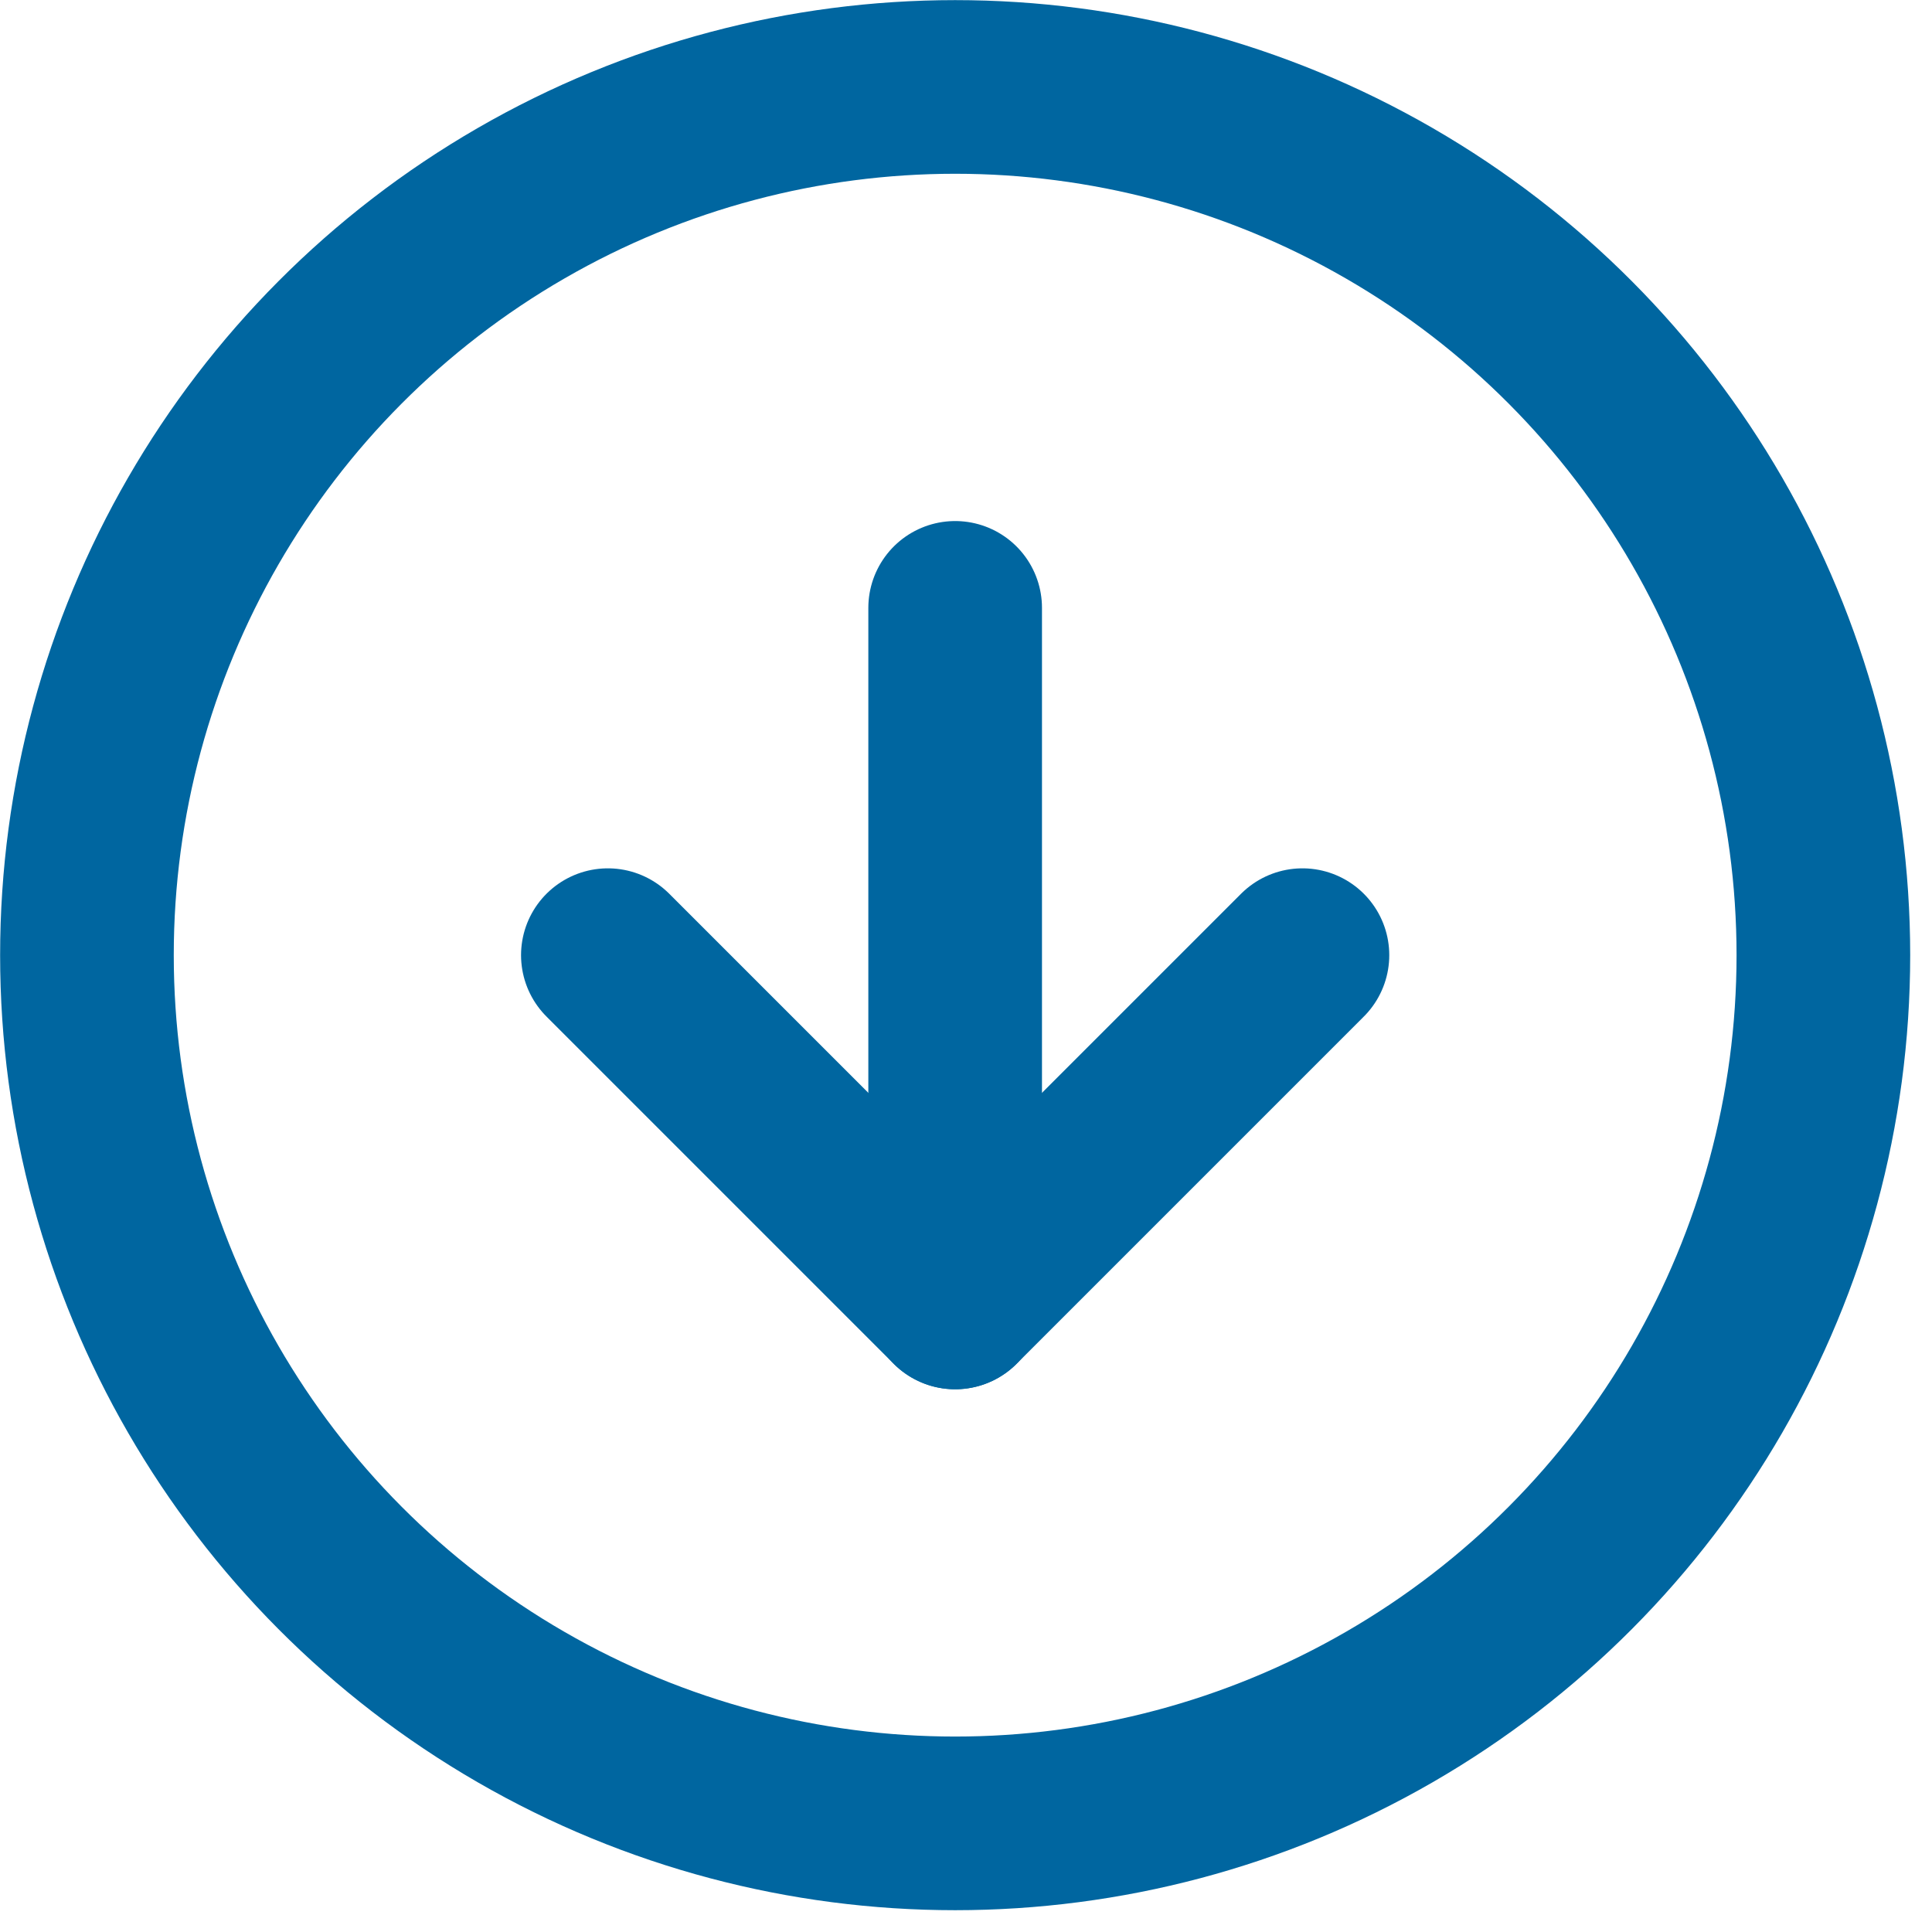 <?xml version="1.0" encoding="UTF-8" standalone="no"?>
<!DOCTYPE svg PUBLIC "-//W3C//DTD SVG 1.1//EN" "http://www.w3.org/Graphics/SVG/1.1/DTD/svg11.dtd">
<svg width="100%" height="100%" viewBox="0 0 49 49" version="1.1" xmlns="http://www.w3.org/2000/svg" xmlns:xlink="http://www.w3.org/1999/xlink" xml:space="preserve" xmlns:serif="http://www.serif.com/" style="fill-rule:evenodd;clip-rule:evenodd;stroke-linecap:round;stroke-linejoin:round;">
    <g transform="matrix(1,0,0,1,-0.775,-0.775)">
        <rect x="0" y="0" width="1" height="1" style="fill:white;fill-opacity:0;"/>
        <g transform="matrix(-2.202,-2.69702e-16,2.69702e-16,-2.202,25,25)">
            <g id="_421577" serif:id="421577">
                <g>
                    <g>
                        <circle cx="0" cy="0" r="10" style="fill:none;stroke:rgb(0,102,160);stroke-width:2px;"/>
                    </g>
                    <g transform="matrix(-1,-1.22465e-16,1.22465e-16,-1,-1.53143e-15,-2)">
                        <path d="M-4,-2L0,2L4,-2" style="fill:none;fill-rule:nonzero;stroke:rgb(0,102,160);stroke-width:2px;"/>
                    </g>
                    <g transform="matrix(-1,-1.22465e-16,1.22465e-16,-1,-1.77636e-15,1.77636e-15)">
                        <path d="M0,-4L0,4" style="fill:none;fill-rule:nonzero;stroke:rgb(0,102,160);stroke-width:2px;"/>
                    </g>
                </g>
            </g>
        </g>
    </g>
</svg>
